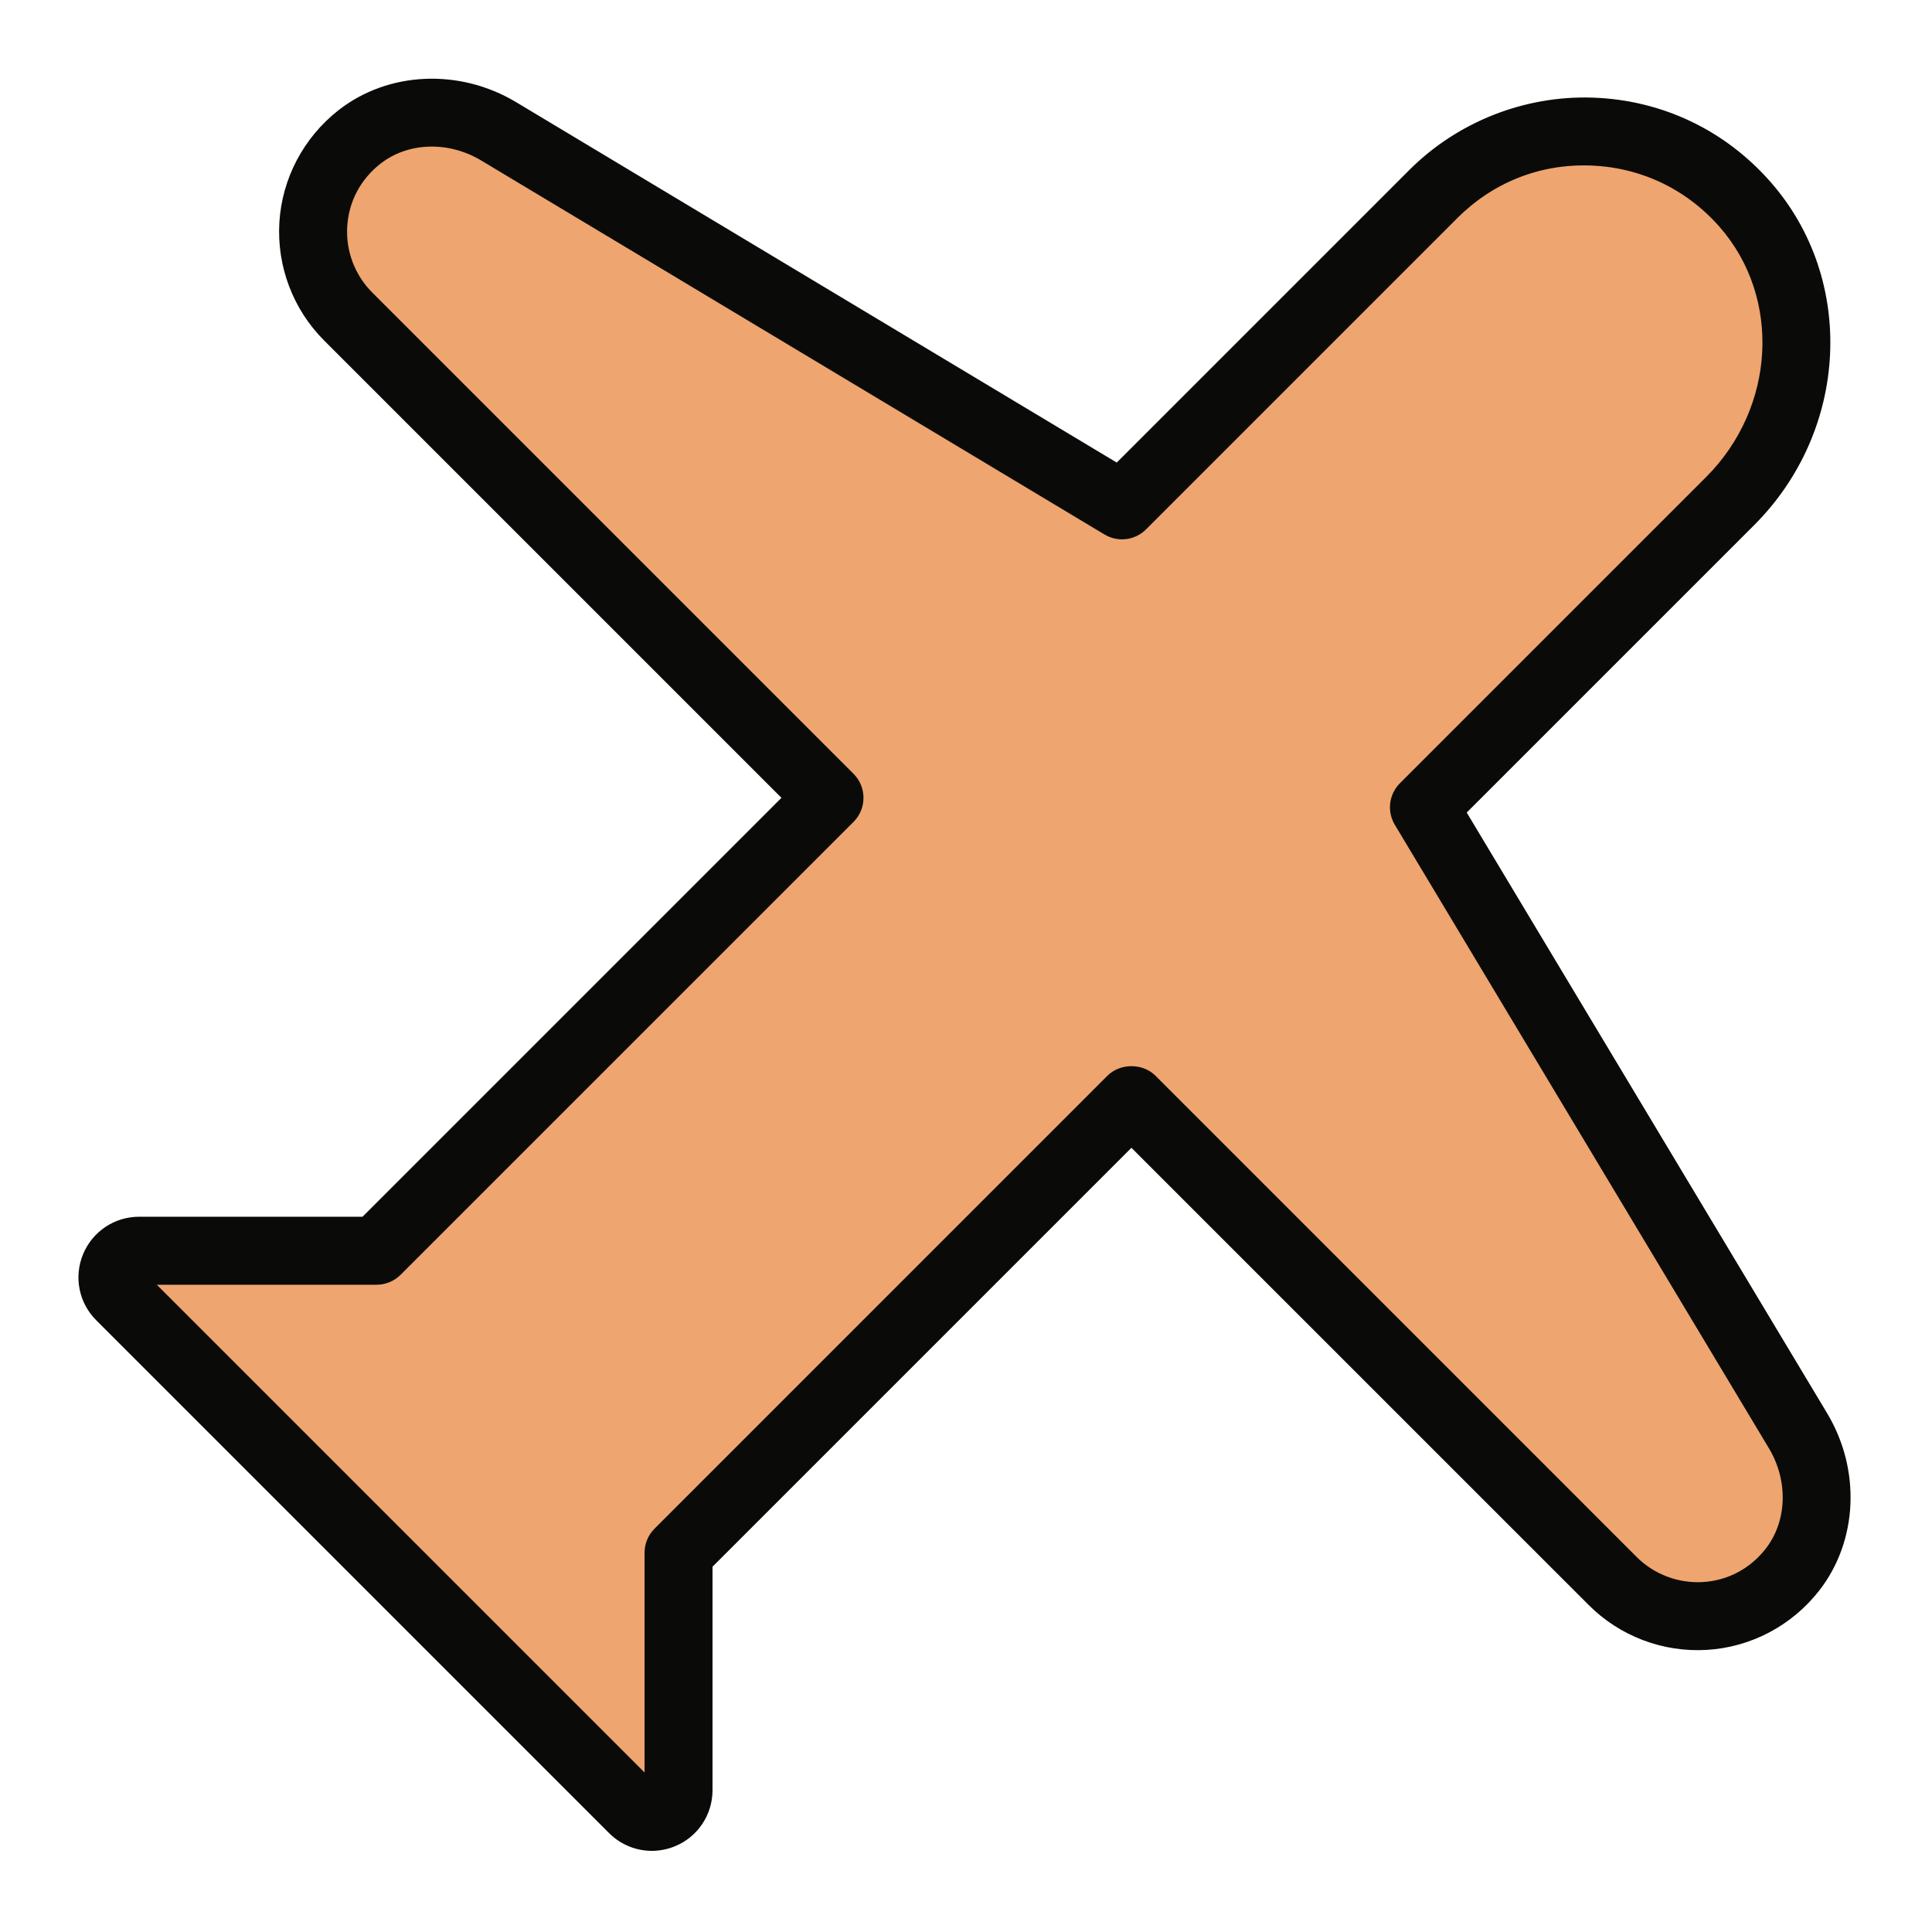 <?xml version="1.0" encoding="UTF-8"?>
<svg width="40px" height="40px" viewBox="0 0 40 40" version="1.1" xmlns="http://www.w3.org/2000/svg" xmlns:xlink="http://www.w3.org/1999/xlink">
    <!-- Generator: Sketch 62 (91390) - https://sketch.com -->
    <title>TraficoAereo_40x40</title>
    <desc>Created with Sketch.</desc>
    <g id="TraficoAereo_40x40" stroke="none" stroke-width="1" fill="none" fill-rule="evenodd">
        <g id="Movilidad_3" transform="translate(1, -1)">
            <g id="shutterstock_1265400535" transform="translate(0, 0)">
                <path d="M36.226,30.622 L28.481,17.714 L34.82,11.374 C36.485,9.71 36.682,7 35.128,5.231 C33.426,3.293 30.471,3.221 28.676,5.016 L22.23,11.463 L9.322,3.718 C8.425,3.179 7.266,3.191 6.442,3.836 C5.245,4.774 5.167,6.511 6.209,7.553 L16.174,17.518 L6.798,26.895 L1.881,26.895 C1.388,26.895 1.142,27.49 1.49,27.838 L12.106,38.454 C12.454,38.802 13.049,38.555 13.049,38.063 L13.049,33.146 L13.049,33.146 L22.425,23.769 L32.391,33.735 C33.433,34.777 35.17,34.699 36.108,33.502 C36.753,32.678 36.764,31.519 36.226,30.622" id="Fill-30" fill="#EFA56F"></path>
                <path d="M2.246,27.599 L12.345,37.698 L12.345,33.146 C12.345,32.959 12.42,32.78 12.552,32.649 L21.928,23.272 C22.192,23.008 22.659,23.008 22.923,23.272 L32.888,33.238 C33.248,33.597 33.749,33.784 34.254,33.755 C34.77,33.724 35.231,33.48 35.554,33.068 C36.001,32.498 36.028,31.66 35.623,30.984 L27.878,18.076 C27.712,17.799 27.755,17.445 27.984,17.216 L34.323,10.877 C35.764,9.436 35.886,7.16 34.6,5.695 C33.911,4.911 32.96,4.461 31.923,4.427 C30.879,4.39 29.908,4.78 29.174,5.514 L22.728,11.96 C22.499,12.188 22.146,12.233 21.868,12.066 L8.96,4.321 C8.283,3.916 7.446,3.943 6.876,4.39 C6.464,4.713 6.22,5.174 6.189,5.689 C6.158,6.198 6.347,6.696 6.706,7.055 L16.672,17.021 C16.946,17.296 16.946,17.741 16.672,18.016 L7.295,27.392 C7.163,27.524 6.984,27.599 6.798,27.599 L2.246,27.599 Z M12.495,39.32 C12.169,39.32 11.849,39.192 11.608,38.95 L0.993,28.335 C0.632,27.975 0.525,27.438 0.72,26.967 C0.915,26.496 1.371,26.191 1.881,26.191 L6.506,26.191 L15.179,17.518 L5.711,8.05 C5.067,7.406 4.729,6.514 4.784,5.604 C4.839,4.695 5.285,3.849 6.008,3.282 C7.034,2.478 8.511,2.411 9.684,3.114 L22.121,10.577 L28.179,4.519 C29.177,3.521 30.562,2.976 31.968,3.021 C33.399,3.067 34.709,3.687 35.657,4.767 C37.431,6.787 37.282,9.908 35.318,11.872 L29.367,17.823 L36.829,30.26 C37.533,31.433 37.465,32.91 36.661,33.936 C36.095,34.658 35.249,35.105 34.339,35.159 C33.429,35.214 32.538,34.876 31.894,34.232 L22.425,24.764 L13.752,33.437 L13.752,38.063 C13.752,38.573 13.448,39.029 12.977,39.224 C12.82,39.288 12.657,39.32 12.495,39.32 L12.495,39.32 Z" id="Fill-31" fill="#0A0B09"></path>
            </g>
        </g>
    </g>
</svg>